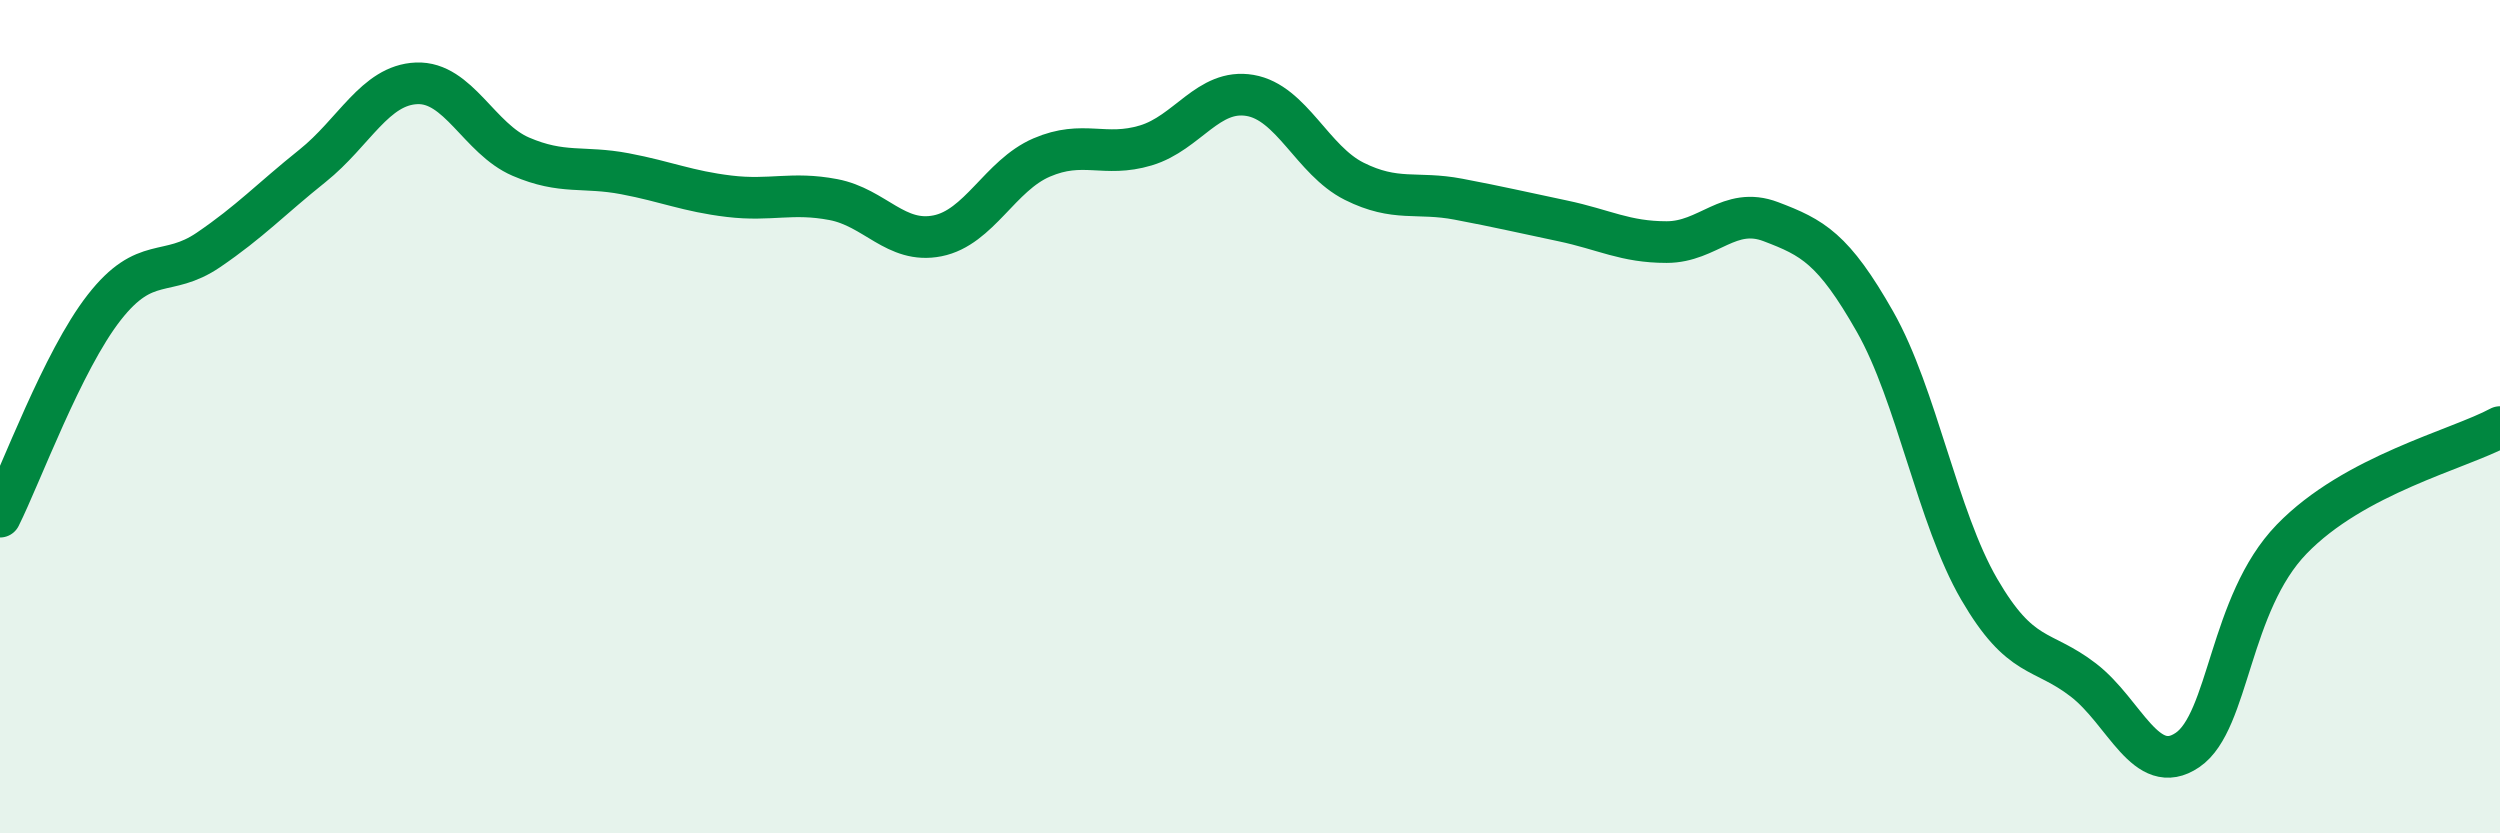 
    <svg width="60" height="20" viewBox="0 0 60 20" xmlns="http://www.w3.org/2000/svg">
      <path
        d="M 0,12.4 C 0.5,11.4 1.5,8.66 2.5,7.38 C 3.5,6.1 4,6.68 5,6 C 6,5.32 6.5,4.78 7.5,3.98 C 8.5,3.18 9,2.04 10,2 C 11,1.96 11.5,3.33 12.5,3.76 C 13.5,4.19 14,3.98 15,4.17 C 16,4.36 16.5,4.59 17.5,4.71 C 18.5,4.83 19,4.6 20,4.79 C 21,4.98 21.5,5.86 22.5,5.66 C 23.5,5.46 24,4.21 25,3.78 C 26,3.35 26.5,3.79 27.5,3.49 C 28.5,3.19 29,2.12 30,2.29 C 31,2.46 31.5,3.85 32.5,4.35 C 33.5,4.85 34,4.59 35,4.78 C 36,4.97 36.5,5.09 37.5,5.3 C 38.5,5.51 39,5.81 40,5.81 C 41,5.81 41.5,4.94 42.5,5.32 C 43.5,5.7 44,5.96 45,7.72 C 46,9.48 46.5,12.42 47.5,14.14 C 48.5,15.86 49,15.55 50,16.32 C 51,17.09 51.5,18.68 52.5,18 C 53.5,17.32 53.5,14.49 55,12.94 C 56.5,11.39 59,10.79 60,10.25L60 20L0 20Z"
        fill="#008740"
        opacity="0.1"
        stroke-linecap="round"
        stroke-linejoin="round"
      />
      <path
        d="M 0,12.4 C 0.5,11.4 1.5,8.66 2.5,7.38 C 3.5,6.1 4,6.68 5,6 C 6,5.32 6.5,4.78 7.5,3.98 C 8.5,3.18 9,2.04 10,2 C 11,1.96 11.5,3.33 12.5,3.76 C 13.5,4.19 14,3.98 15,4.17 C 16,4.36 16.5,4.59 17.5,4.71 C 18.5,4.83 19,4.6 20,4.79 C 21,4.98 21.5,5.86 22.5,5.66 C 23.5,5.46 24,4.21 25,3.78 C 26,3.35 26.5,3.79 27.5,3.49 C 28.5,3.19 29,2.12 30,2.29 C 31,2.46 31.5,3.85 32.5,4.35 C 33.5,4.85 34,4.59 35,4.78 C 36,4.97 36.5,5.09 37.5,5.3 C 38.5,5.51 39,5.81 40,5.81 C 41,5.81 41.5,4.94 42.5,5.32 C 43.5,5.7 44,5.96 45,7.72 C 46,9.48 46.5,12.42 47.5,14.14 C 48.5,15.86 49,15.55 50,16.32 C 51,17.09 51.5,18.68 52.5,18 C 53.5,17.32 53.5,14.49 55,12.94 C 56.5,11.39 59,10.79 60,10.25"
        stroke="#008740"
        stroke-width="1"
        fill="none"
        stroke-linecap="round"
        stroke-linejoin="round"
      />
    </svg>
  